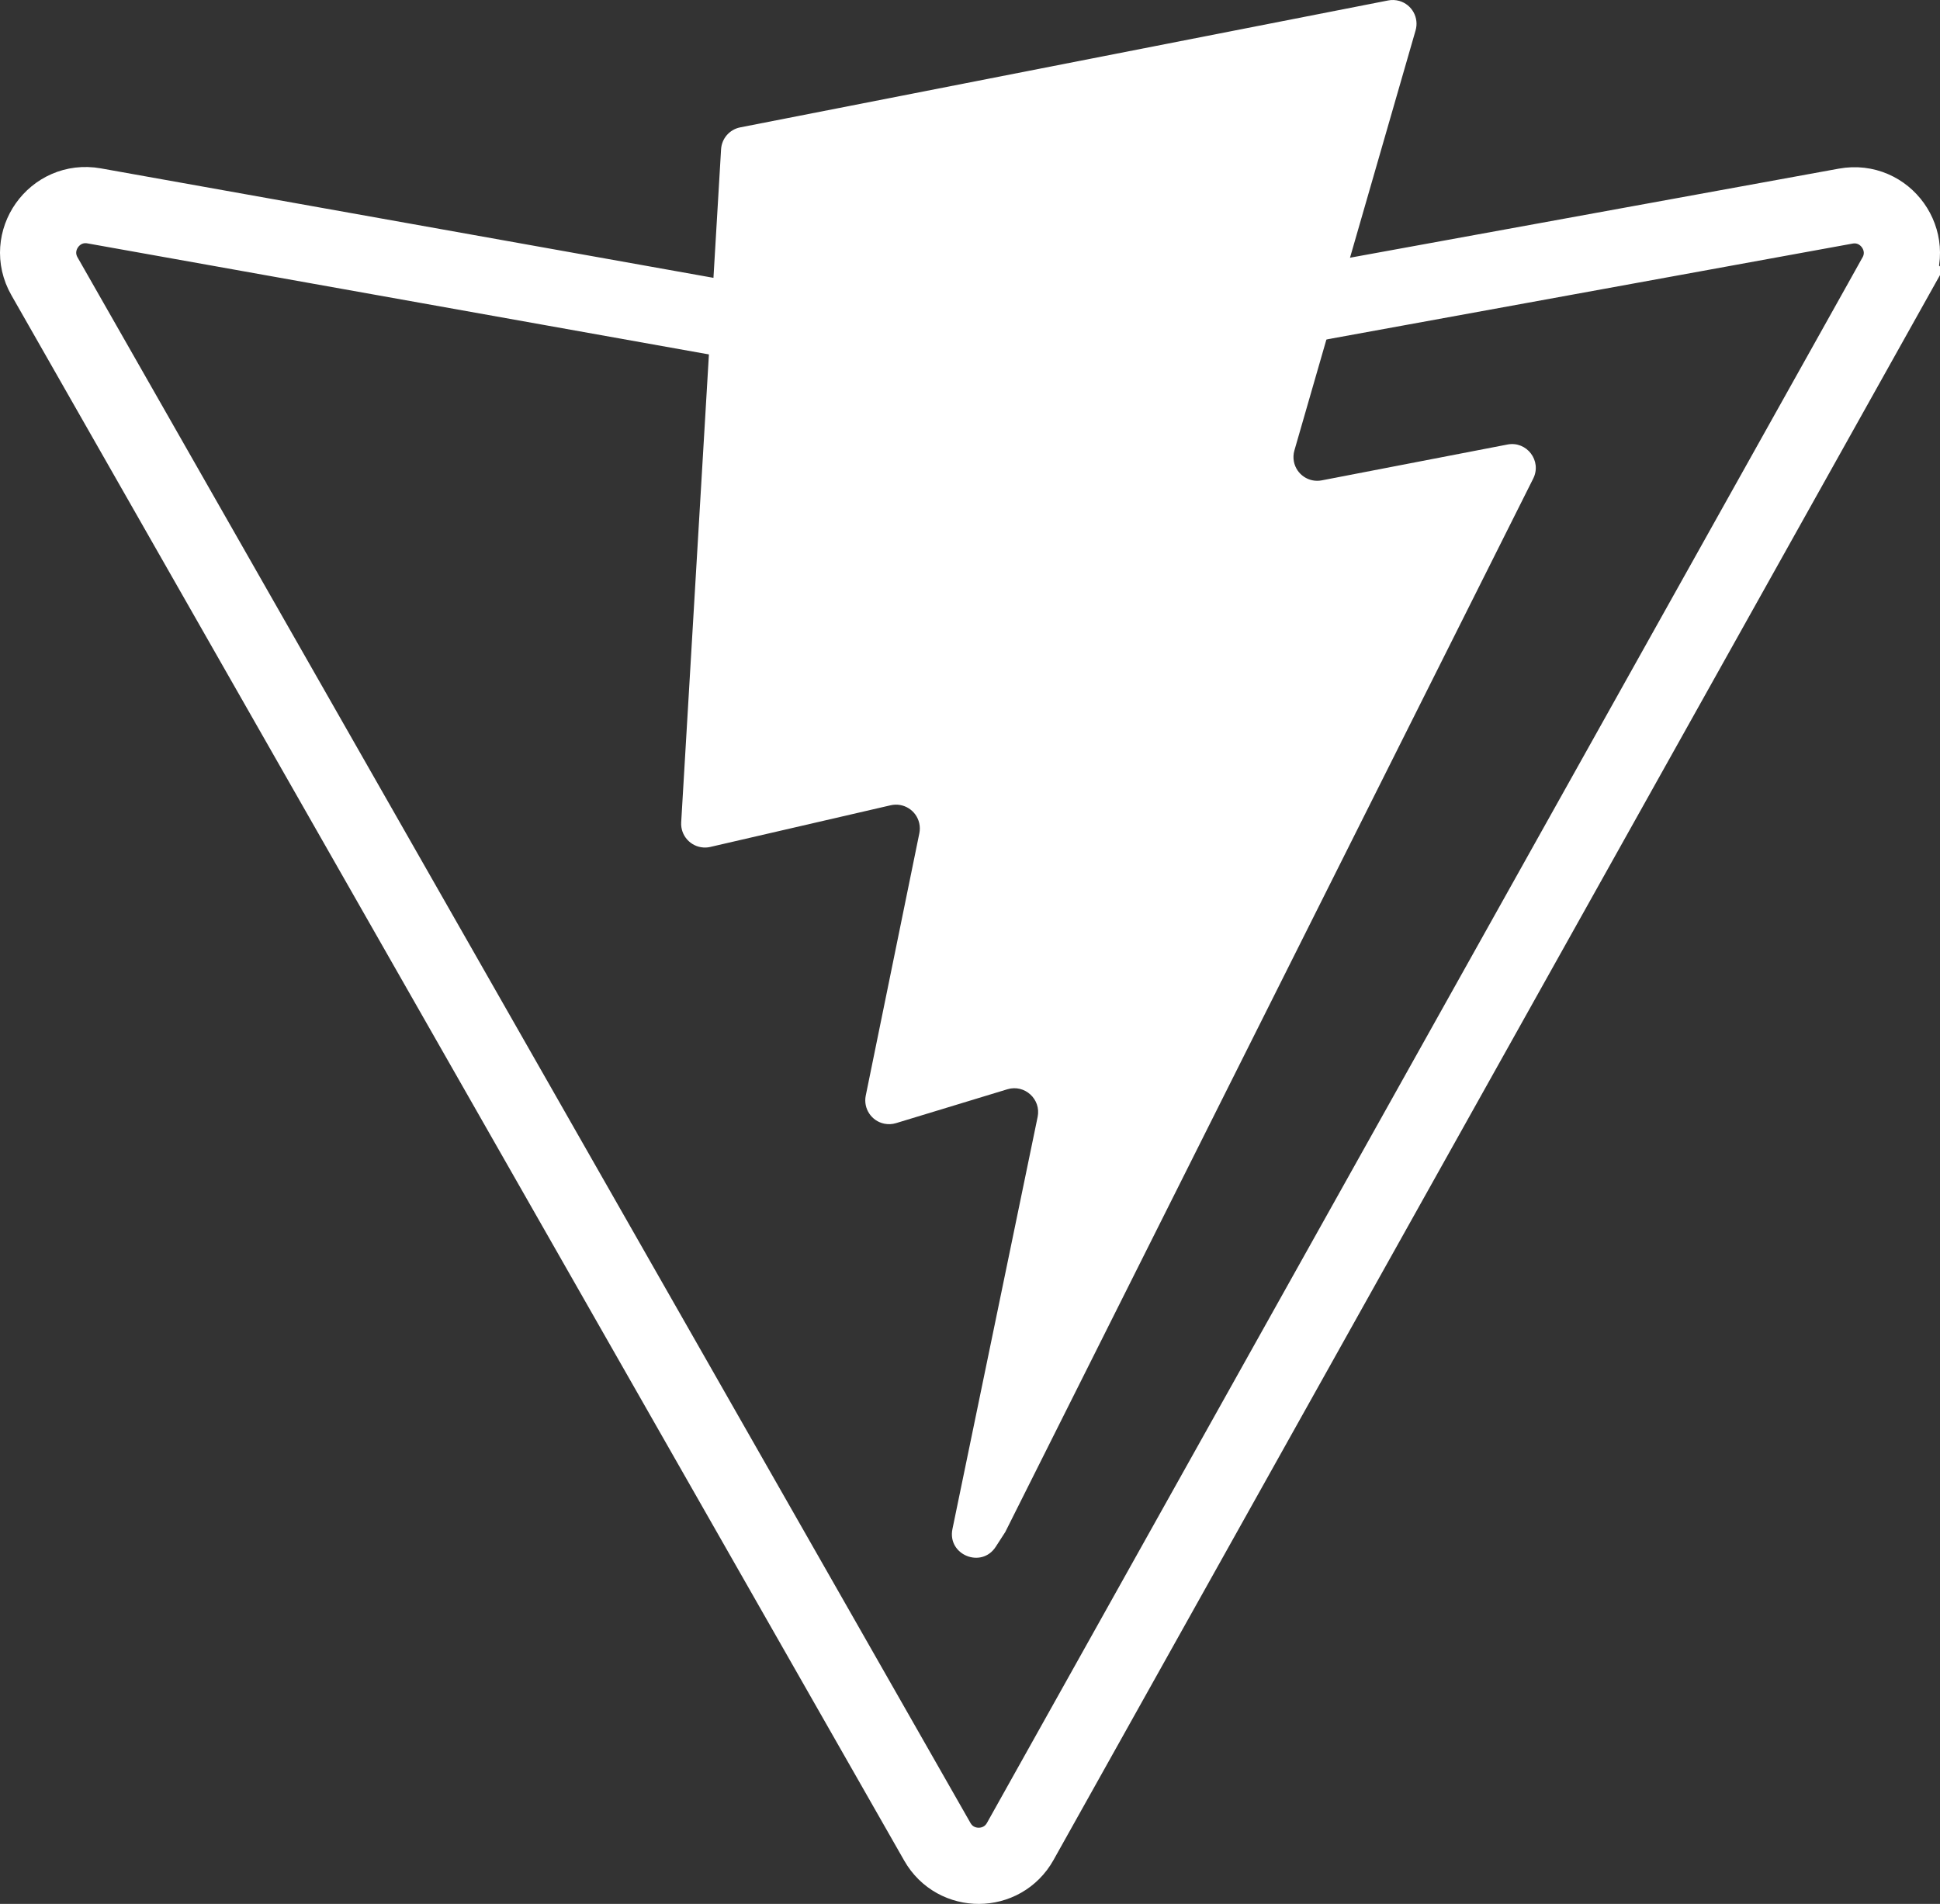 <?xml version="1.0" encoding="UTF-8"?>
<svg id="Layer_1" data-name="Layer 1" xmlns="http://www.w3.org/2000/svg" viewBox="0 0 127.284 124.936">
  <rect x="0" y="0" width="127.284" height="124.936" fill="#333333" stroke="none"/>
  <path d="M124.38,18.12l-57.442,102.718c-1.187,2.121-4.234,2.133-5.437.024L2.919,18.132c-1.313-2.302.652-5.087,3.261-4.622l57.504,10.277c.367.067.743.067,1.11,0l56.3-10.261c2.598-.473,4.575,2.289,3.286,4.594Z" fill="none" stroke="#fff" stroke-miterlimit="10" stroke-width="5"/>
  <path d="M91.074.03l-42.506,8.328c-.698.136-1.215.727-1.258,1.437l-2.617,44.168c-.05.862.608,1.601,1.47,1.651.148.009.296-.004.44-.037l11.836-2.735c.841-.193,1.679.332,1.872,1.173.05.218.053.444.008.663l-3.517,17.219c-.171.845.375,1.67,1.22,1.841.254.052.517.039.765-.036l7.308-2.223c1.133-.344,2.223.652,1.985,1.812l-5.59,27.047c-.348,1.692,1.902,2.614,2.84,1.164l.625-.968L100.595,31.404c.582-1.16-.421-2.48-1.69-2.234l-12.185,2.352c-.845.164-1.662-.388-1.827-1.232-.047-.243-.036-.495.034-.733l7.95-27.562c.24-.827-.236-1.693-1.063-1.933-.241-.07-.494-.081-.74-.032Z" fill="#fff"/>
</svg>